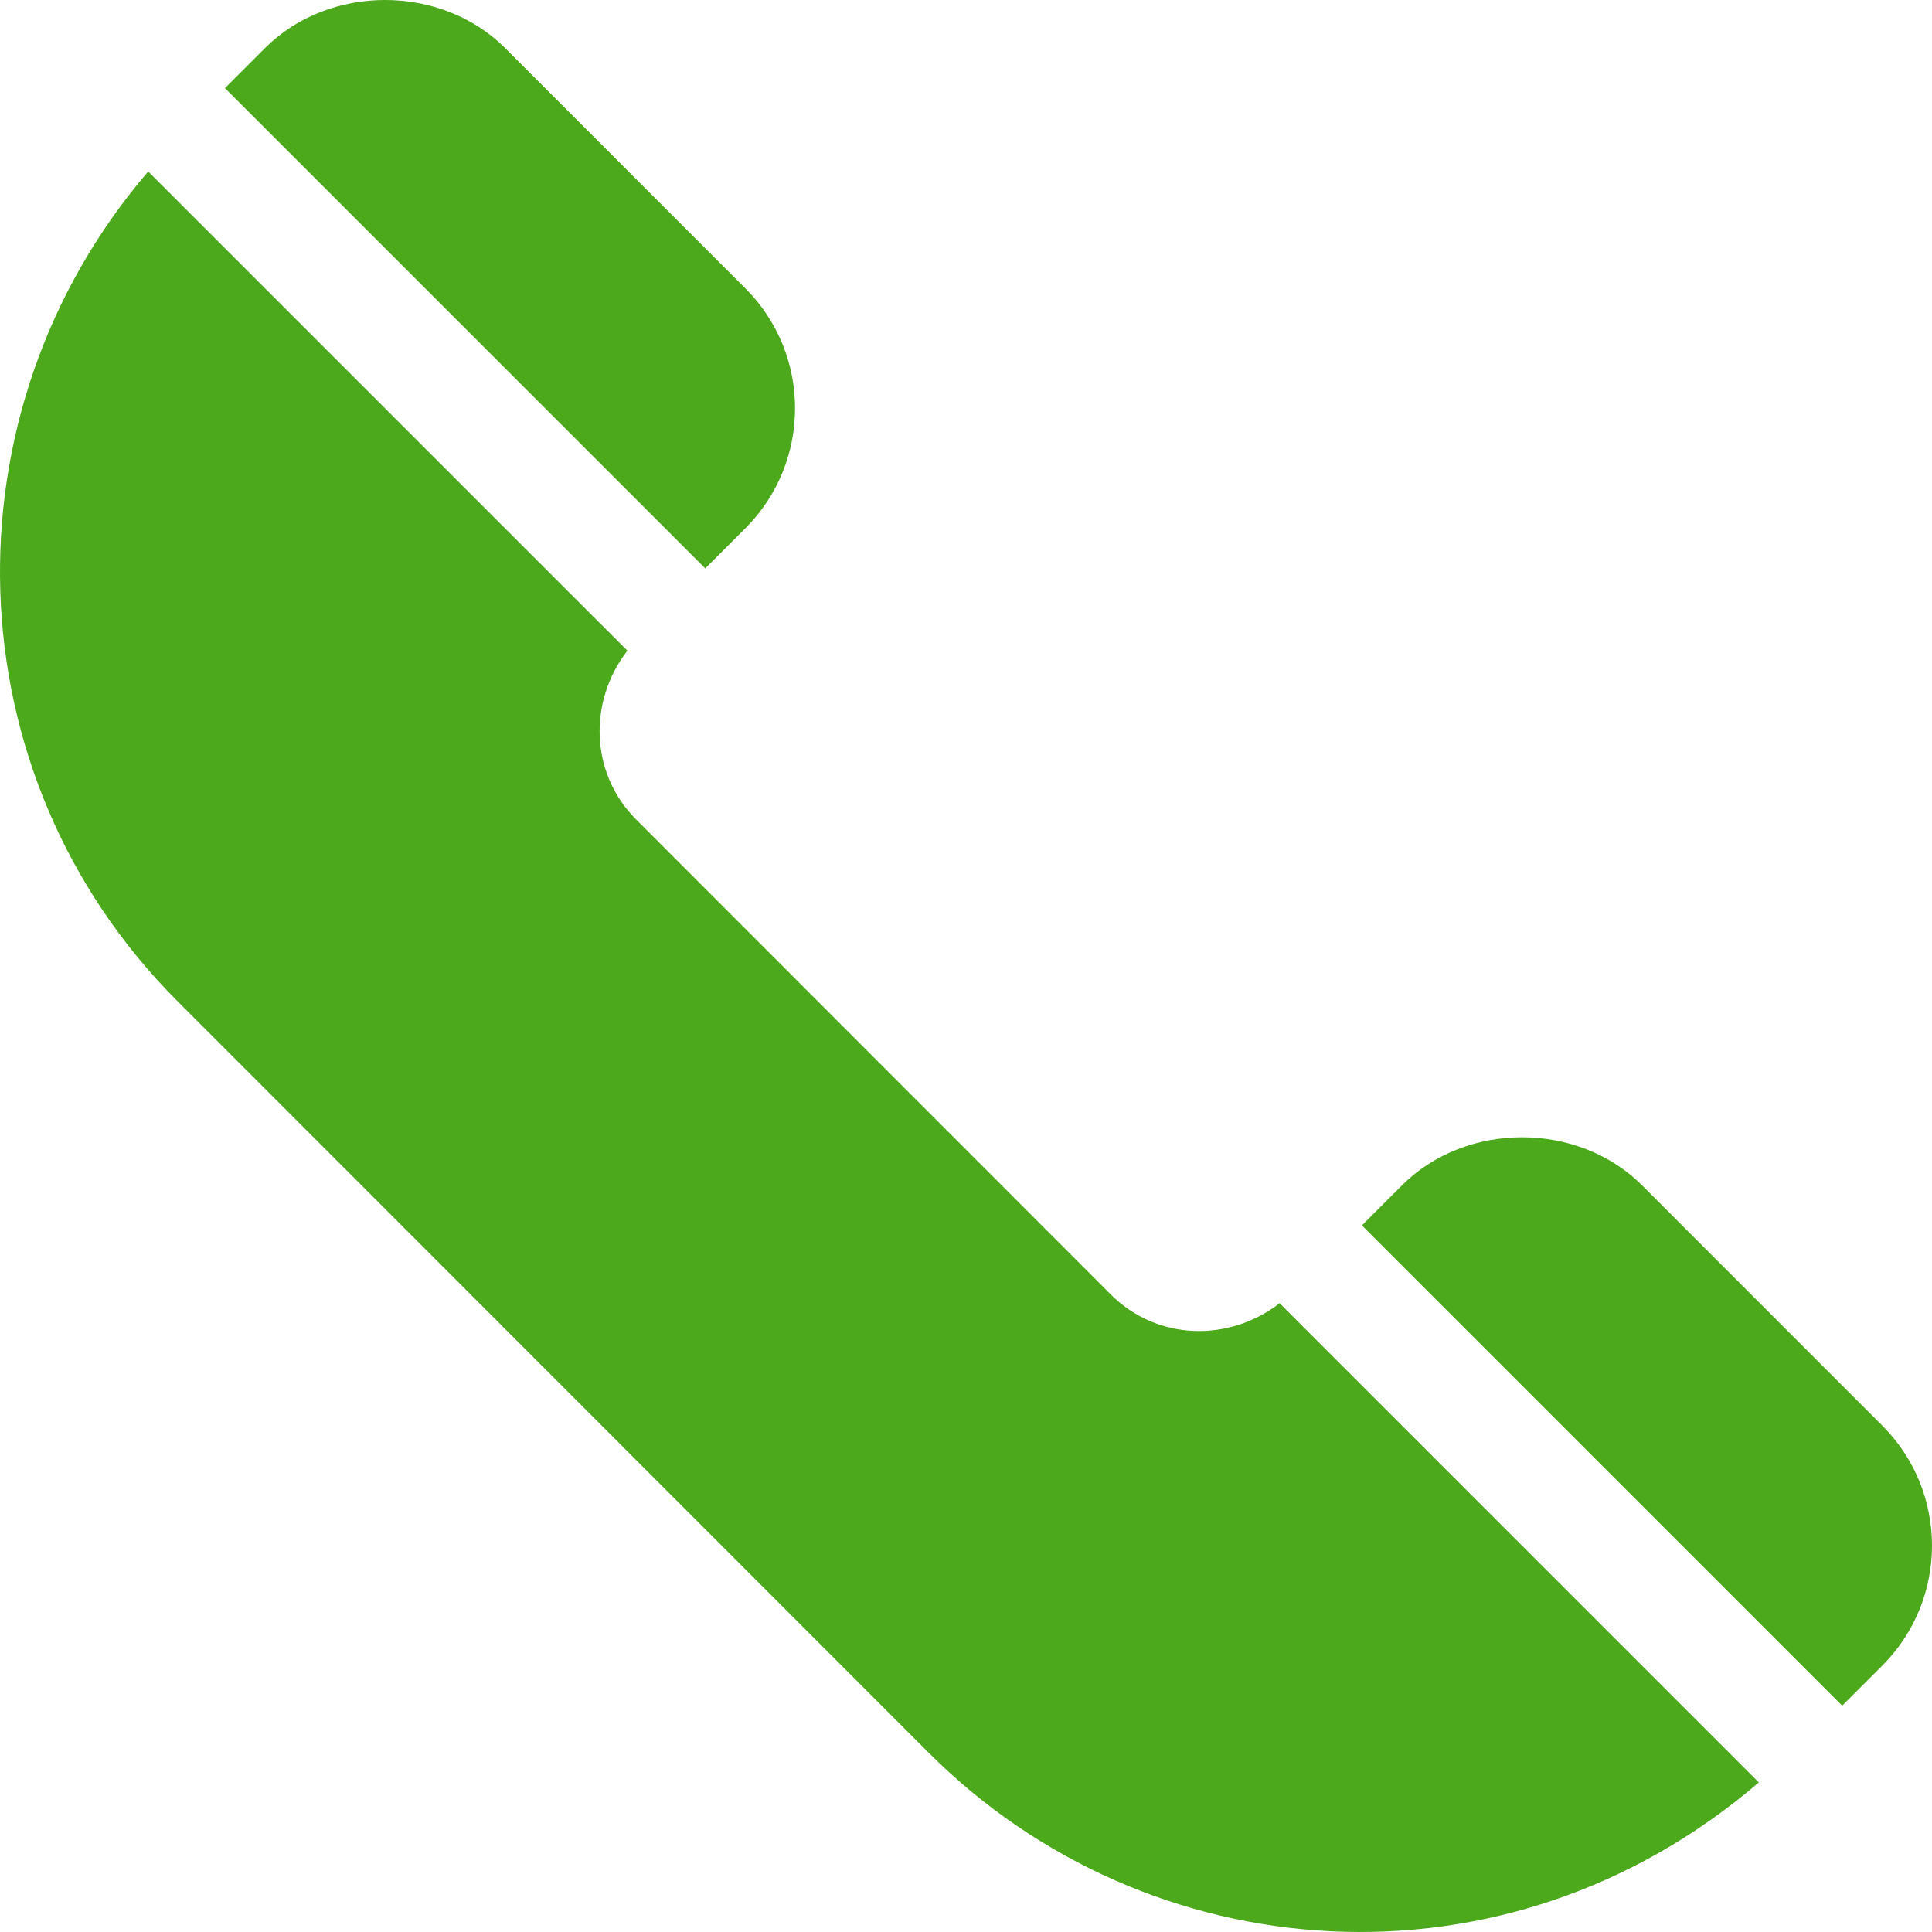 <?xml version="1.0" encoding="UTF-8"?> <svg xmlns="http://www.w3.org/2000/svg" xmlns:xlink="http://www.w3.org/1999/xlink" id="Capa_1" x="0px" y="0px" viewBox="0 0 512.001 512.001" style="enable-background:new 0 0 512.001 512.001;" xml:space="preserve" width="512px" height="512px"><g><g> <g> <path d="M498.808,377.784l-63.633-63.647c-16.978-16.978-46.641-17.007-63.647,0l-10.611,10.611l127.284,127.277l10.607-10.607 C516.427,423.798,516.368,395.314,498.808,377.784z" data-original="#000000" class="active-path" data-old_color="#000000" fill="#4DA91C"></path> </g> </g><g> <g> <path d="M339.116,345.37c-13.39,10.373-32.492,9.959-44.727-2.303L168.572,217.163c-12.263-12.263-12.676-31.379-2.303-44.736 L39.278,45.443c-54.631,63.68-52.495,159.633,7.8,219.928l199.103,199.19c57.86,57.858,152.635,65.532,219.932,7.797 L339.116,345.37z" data-original="#000000" class="active-path" data-old_color="#000000" fill="#4DA91C"></path> </g> </g><g> <g> <path d="M197.503,76.391L133.87,12.744c-16.978-16.978-46.641-17.007-63.647,0L59.612,23.355l127.284,127.277l10.607-10.608 C215.121,122.406,215.063,93.922,197.503,76.391z" data-original="#000000" class="active-path" data-old_color="#000000" fill="#4DA91C"></path> </g> </g></g> </svg> 